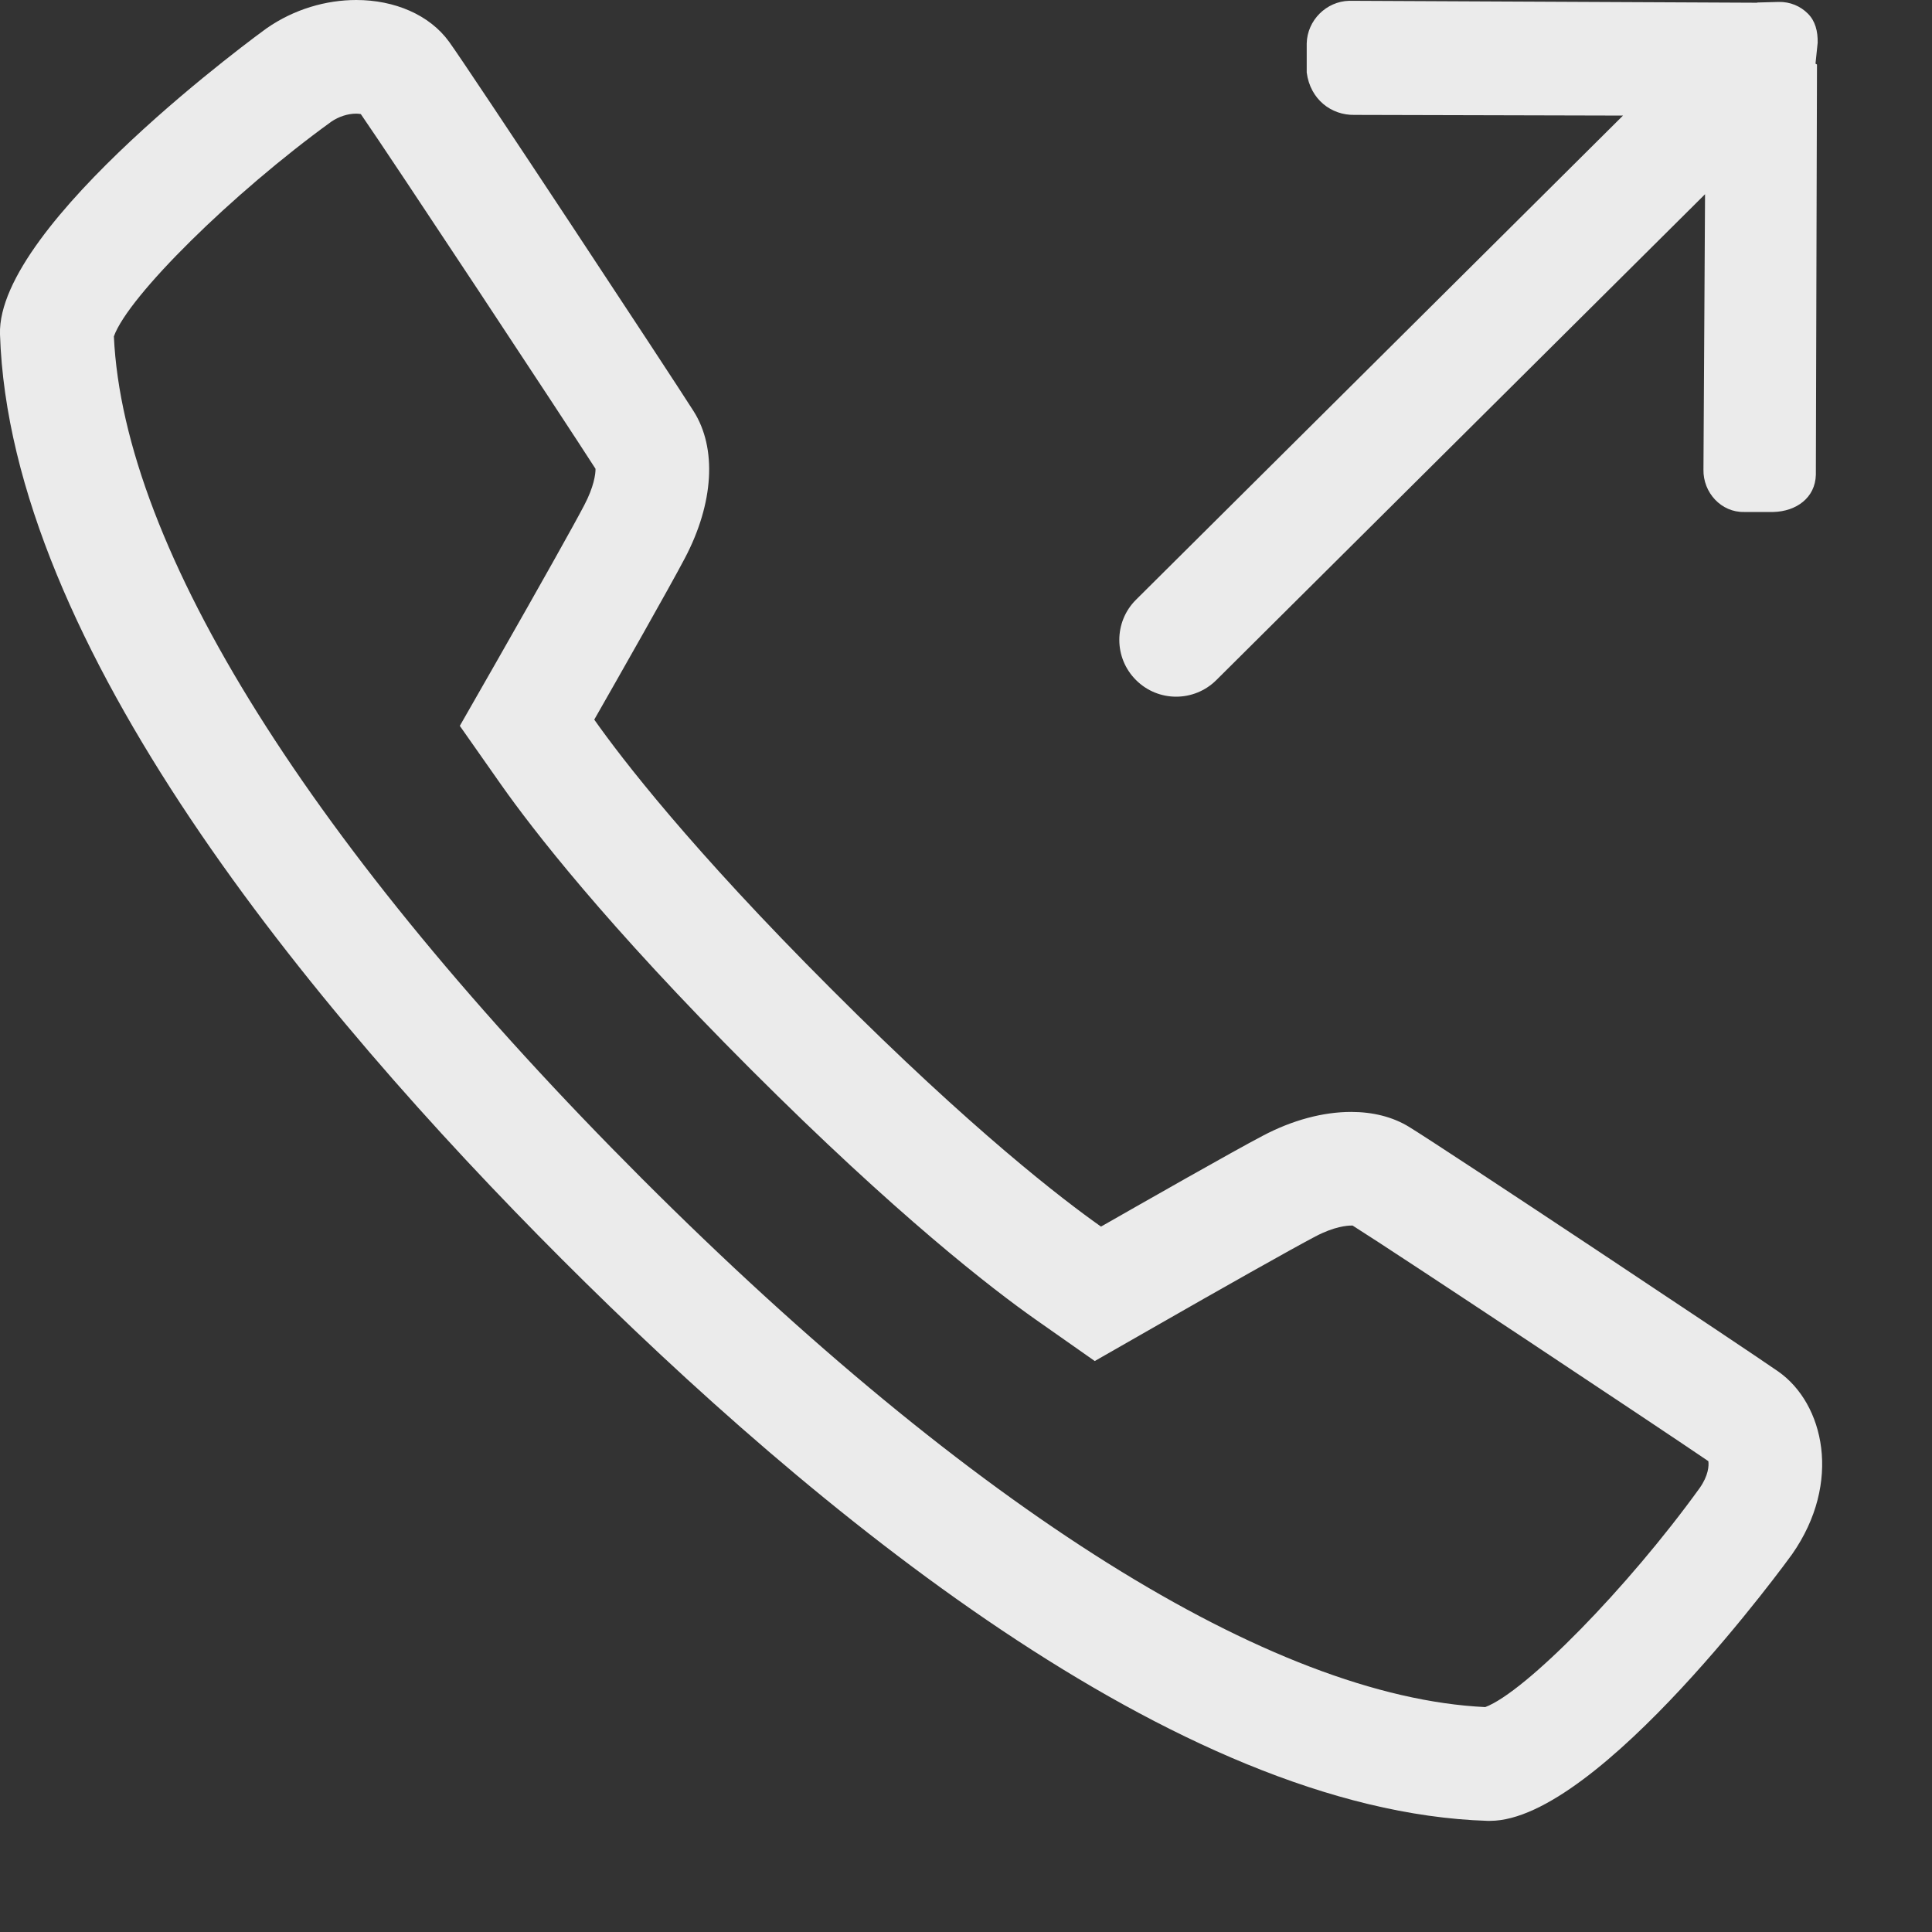 <?xml version="1.0" encoding="utf-8"?>
<svg xmlns="http://www.w3.org/2000/svg" fill="none" height="100%" overflow="visible" preserveAspectRatio="none" style="display: block;" viewBox="0 0 17 17" width="100%">
<rect x="0" y="0" width="17" height="17" fill="#333333" stroke="none"/>
<path d="M15.647 12.068C15.402 11.896 12.724 10.115 12.396 9.914C12.253 9.827 12.079 9.784 11.889 9.784C11.644 9.784 11.373 9.855 11.109 9.995C10.851 10.13 10.07 10.575 9.688 10.793C9.352 10.556 8.561 9.951 7.316 8.704C6.078 7.467 5.467 6.67 5.229 6.332C5.447 5.95 5.891 5.169 6.026 4.912C6.281 4.428 6.31 3.944 6.103 3.618C5.908 3.31 4.135 0.621 3.952 0.368C3.779 0.129 3.47 0 3.135 0C2.87 0 2.589 0.08 2.346 0.249C2.322 0.266 -0.031 1.972 0 2.942C0.087 5.668 2.736 8.871 4.942 11.078C7.149 13.286 10.352 15.935 13.088 16.022H13.111C14.069 16.022 15.753 13.699 15.769 13.676C16.211 13.044 16.05 12.35 15.647 12.068ZM14.956 13.093C14.322 13.972 13.421 14.889 13.069 15.021C11.194 14.932 8.562 13.284 5.649 10.371C2.737 7.458 1.089 4.829 1.002 2.96C1.128 2.606 2.046 1.7 2.916 1.07C2.981 1.026 3.06 1 3.134 1C3.151 1 3.165 1.002 3.175 1.004C3.457 1.412 4.966 3.698 5.24 4.125C5.241 4.17 5.226 4.284 5.14 4.447C5.049 4.621 4.765 5.128 4.361 5.836L4.046 6.387L4.411 6.907C4.683 7.293 5.33 8.133 6.608 9.411C7.892 10.695 8.729 11.341 9.113 11.611L9.633 11.976L10.184 11.661C10.718 11.355 11.364 10.99 11.574 10.88C11.742 10.791 11.858 10.784 11.889 10.784C11.894 10.784 11.898 10.784 11.902 10.784C12.284 11.024 14.619 12.575 15.032 12.857C15.038 12.898 15.032 12.985 14.956 13.093ZM10.703 5.984L15.003 1.709L14.989 4.132C14.985 4.334 15.145 4.51 15.348 4.505L15.604 4.505C15.806 4.5 15.973 4.38 15.978 4.178L15.988 0.569C15.988 0.565 15.975 0.563 15.975 0.559L15.994 0.376C15.996 0.275 15.973 0.184 15.907 0.119C15.842 0.054 15.752 0.015 15.651 0.017L15.468 0.022C15.464 0.022 15.462 0.023 15.458 0.024L11.872 0.007C11.67 0.012 11.503 0.179 11.498 0.381L11.498 0.638C11.529 0.876 11.716 1.015 11.918 1.011L14.281 1.017L9.996 5.277C9.8 5.472 9.8 5.789 9.996 5.984C10.191 6.179 10.507 6.179 10.703 5.984L10.703 5.984Z" fill="#EBEBEB" id="Vector"/>
</svg>